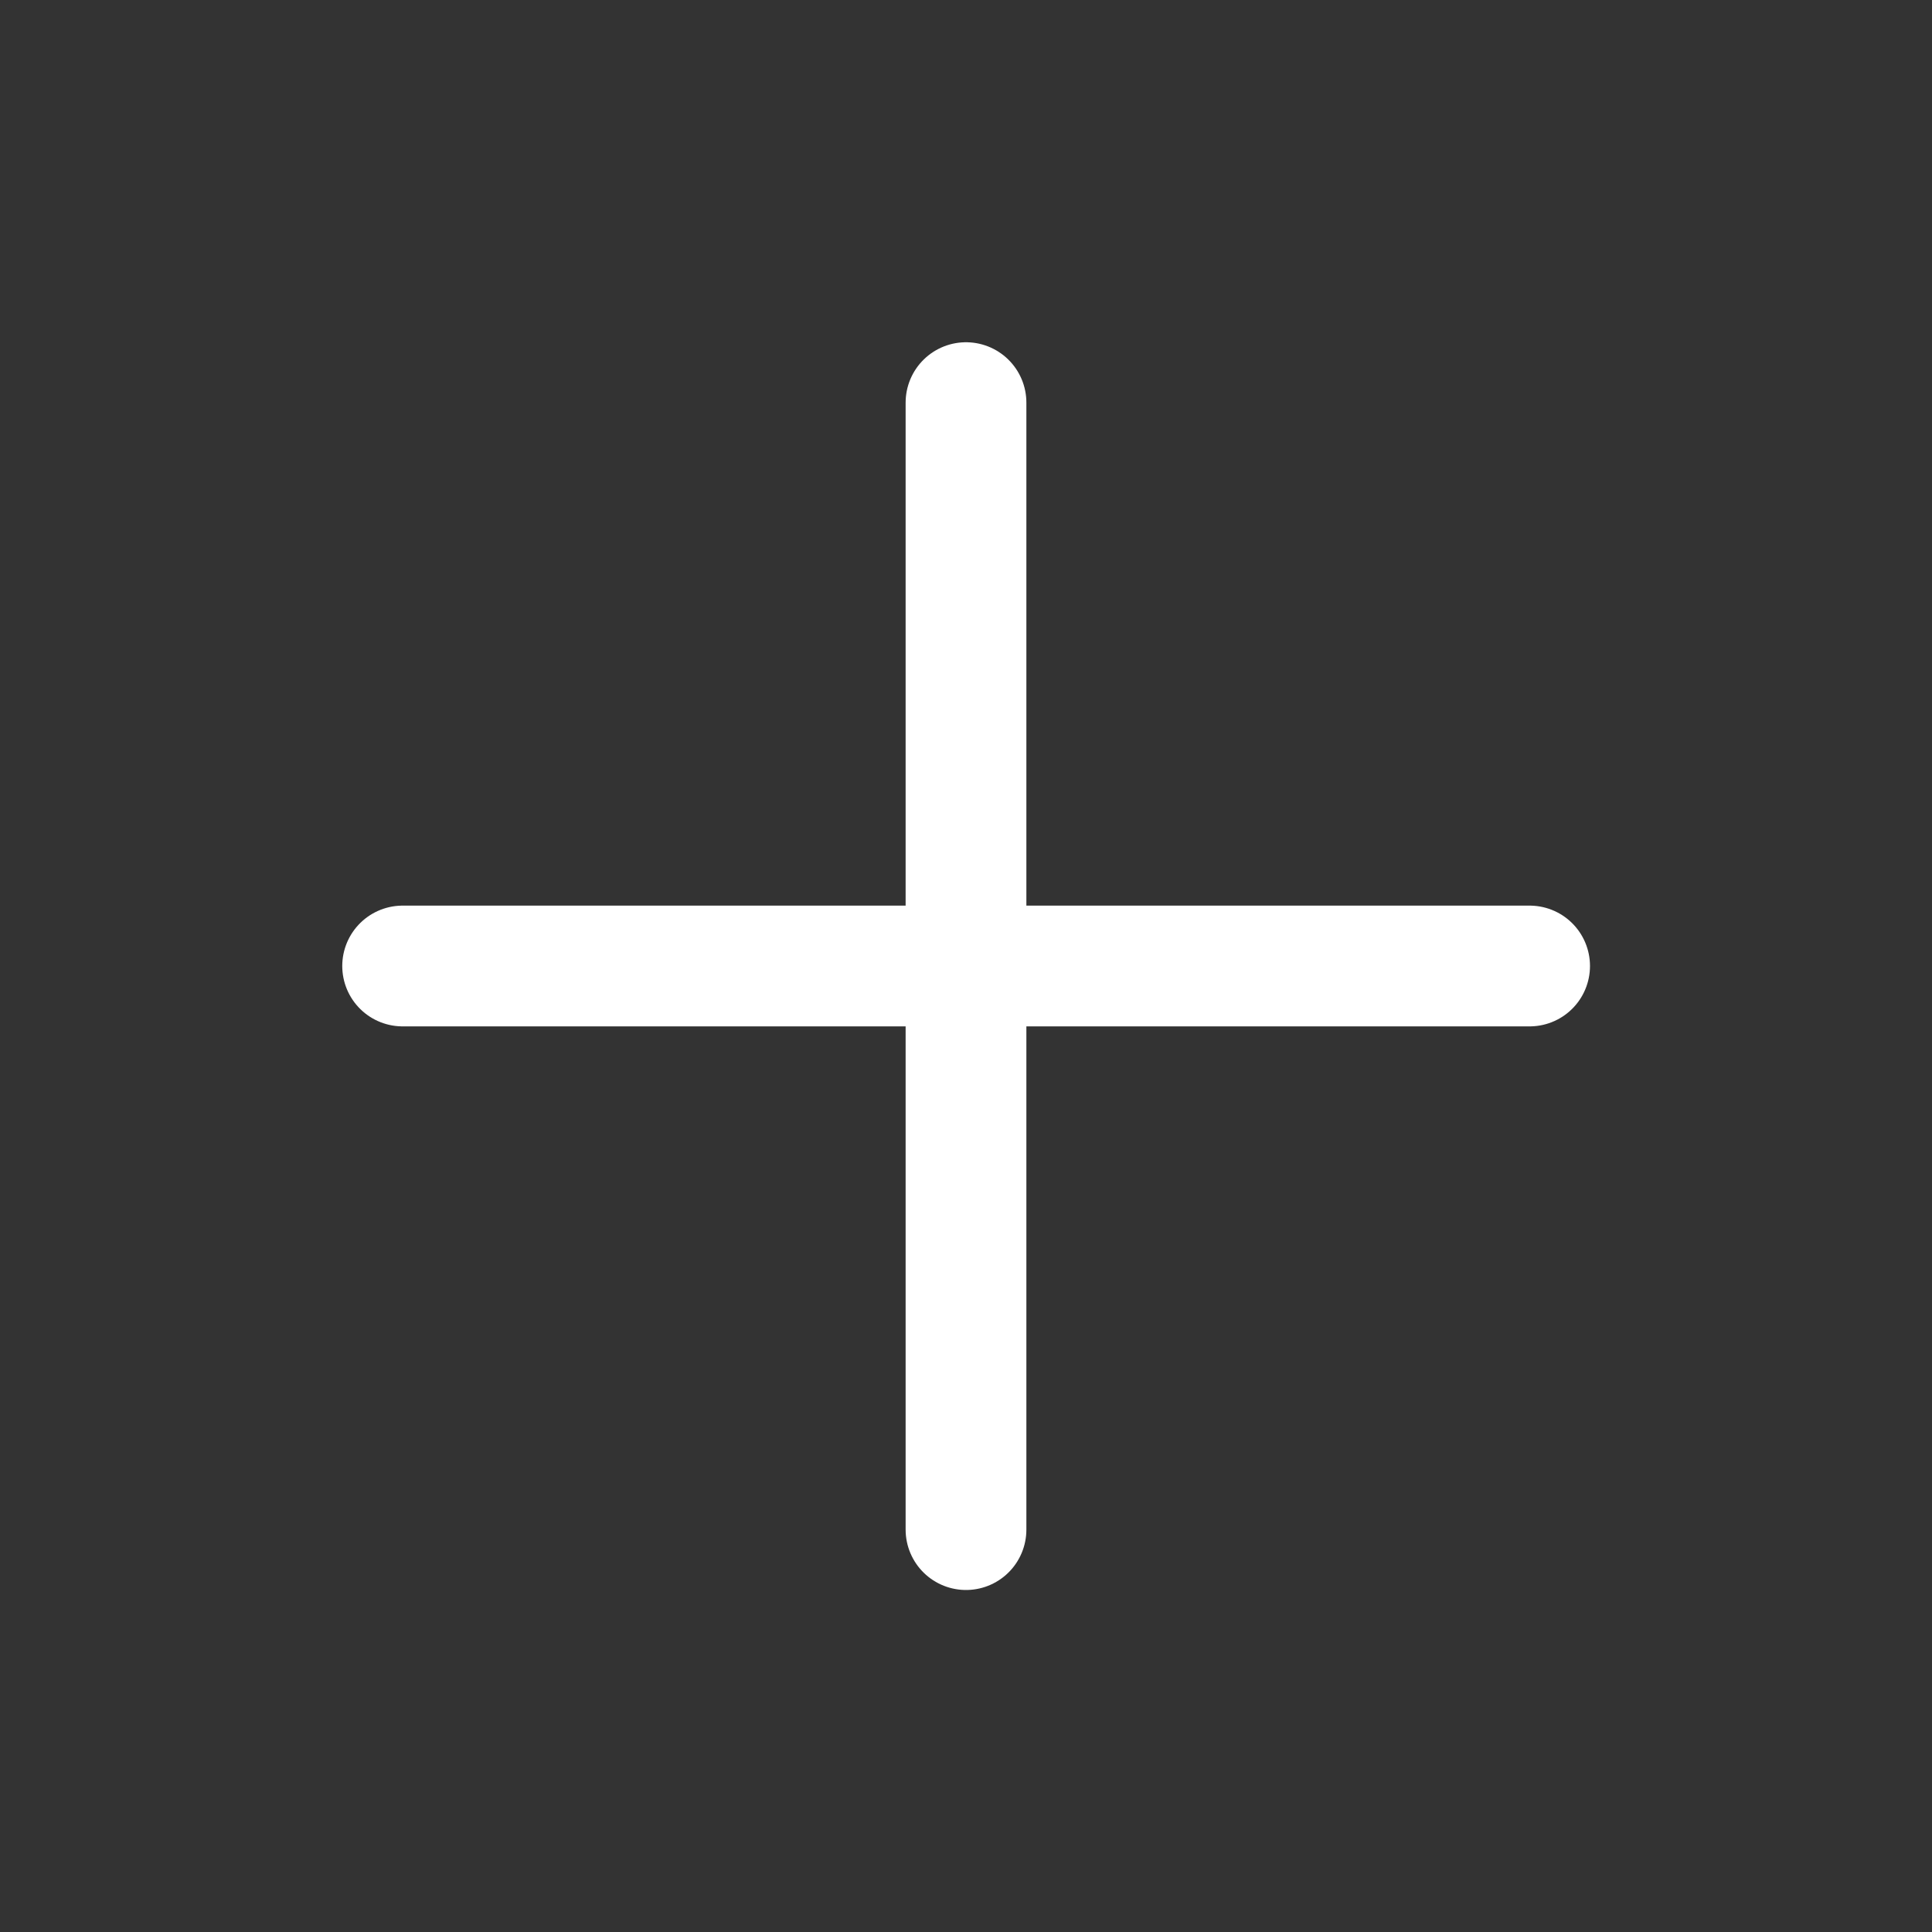 <svg width="40" height="40" viewBox="0 0 40 40" fill="none" xmlns="http://www.w3.org/2000/svg">
<rect x="0" y="0" width="40" height="40" fill="#333333" stroke="none"/>
<path d="M20 8.336V31.669" stroke="white" stroke-width="2.5" stroke-linecap="round" stroke-linejoin="round"/>
<path d="M8.336 20H31.669" stroke="white" stroke-width="2.5" stroke-linecap="round" stroke-linejoin="round"/>
</svg>
